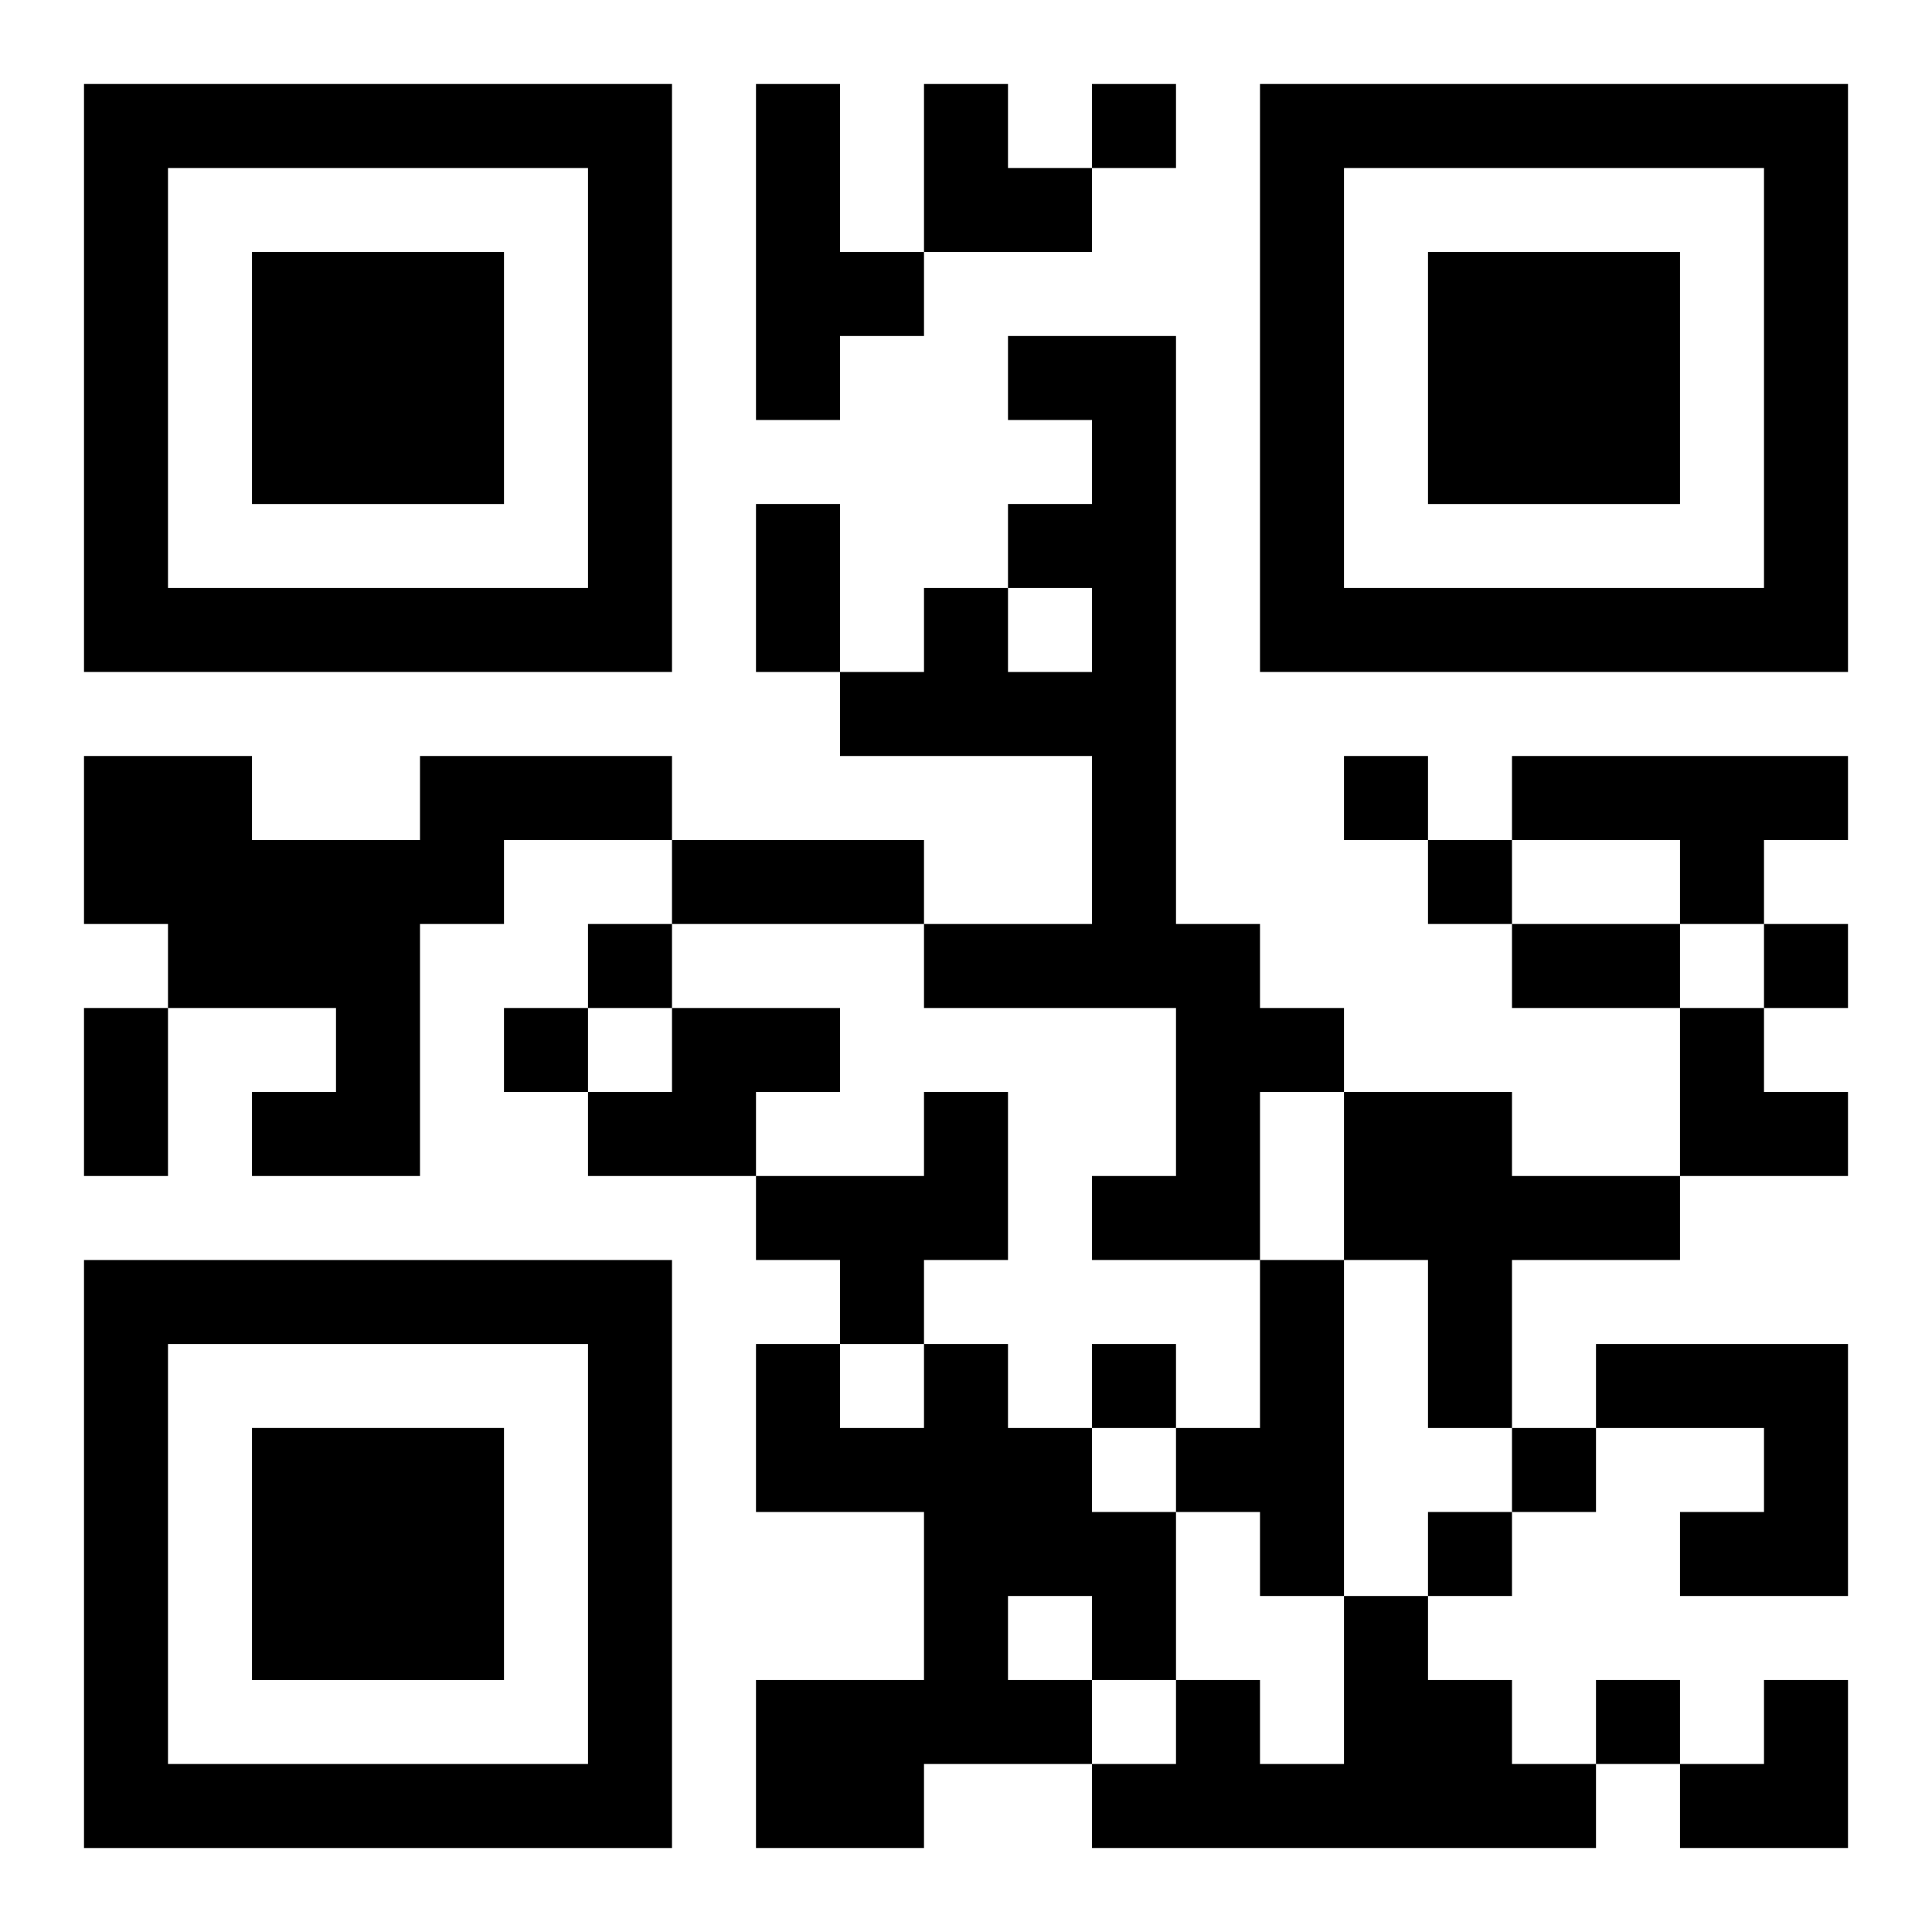 <?xml version="1.0" encoding="UTF-8"?>
<svg width="250" height="250" baseProfile="full" version="1.1" viewBox="-1 -1 23 23" xmlns="http://www.w3.org/2000/svg" xmlns:xlink="http://www.w3.org/1999/xlink"><symbol id="a"><path d="m0 7v7h7v-7h-7zm1 1h5v5h-5v-5zm1 1v3h3v-3h-3z"/></symbol><use y="-7" xlink:href="#a"/><use y="7" xlink:href="#a"/><use x="14" y="-7" xlink:href="#a"/><path d="m8 0h1v2h1v1h-1v1h-1v-4m3 3h2v7h1v1h1v1h-1v2h-2v-1h1v-2h-3v-1h2v-2h-3v-1h1v-1h1v1h1v-1h-1v-1h1v-1h-1v-1m-7 5h3v1h-2v1h-1v3h-2v-1h1v-1h-2v-1h-1v-2h2v1h2v-1m13 0h4v1h-1v1h-1v-1h-2v-1m-10 3h2v1h-1v1h-2v-1h1v-1m3 1h1v2h-1v1h-1v-1h-1v-1h2v-1m5 0h2v1h2v1h-2v2h-1v-2h-1v-2m-1 2h1v4h-1v-1h-1v-1h1v-2m-4 1h1v1h1v1h1v2h-1v1h-2v1h-2v-2h2v-2h-2v-2h1v1h1v-1m1 3v1h1v-1h-1m7-3h3v3h-2v-1h1v-1h-2v-1m-3 3h1v1h1v1h1v1h-6v-1h1v-1h1v1h1v-2m-3-18v1h1v-1h-1m3 8v1h1v-1h-1m1 1v1h1v-1h-1m-10 1v1h1v-1h-1m14 0v1h1v-1h-1m-15 1v1h1v-1h-1m7 4v1h1v-1h-1m5 1v1h1v-1h-1m-1 1v1h1v-1h-1m2 2v1h1v-1h-1m-10-14h1v2h-1v-2m-1 4h3v1h-3v-1m10 1h2v1h-2v-1m-17 1h1v2h-1v-2m10-11h1v1h1v1h-2zm9 11h1v1h1v1h-2zm0 8m1 0h1v2h-2v-1h1z"/></svg>
